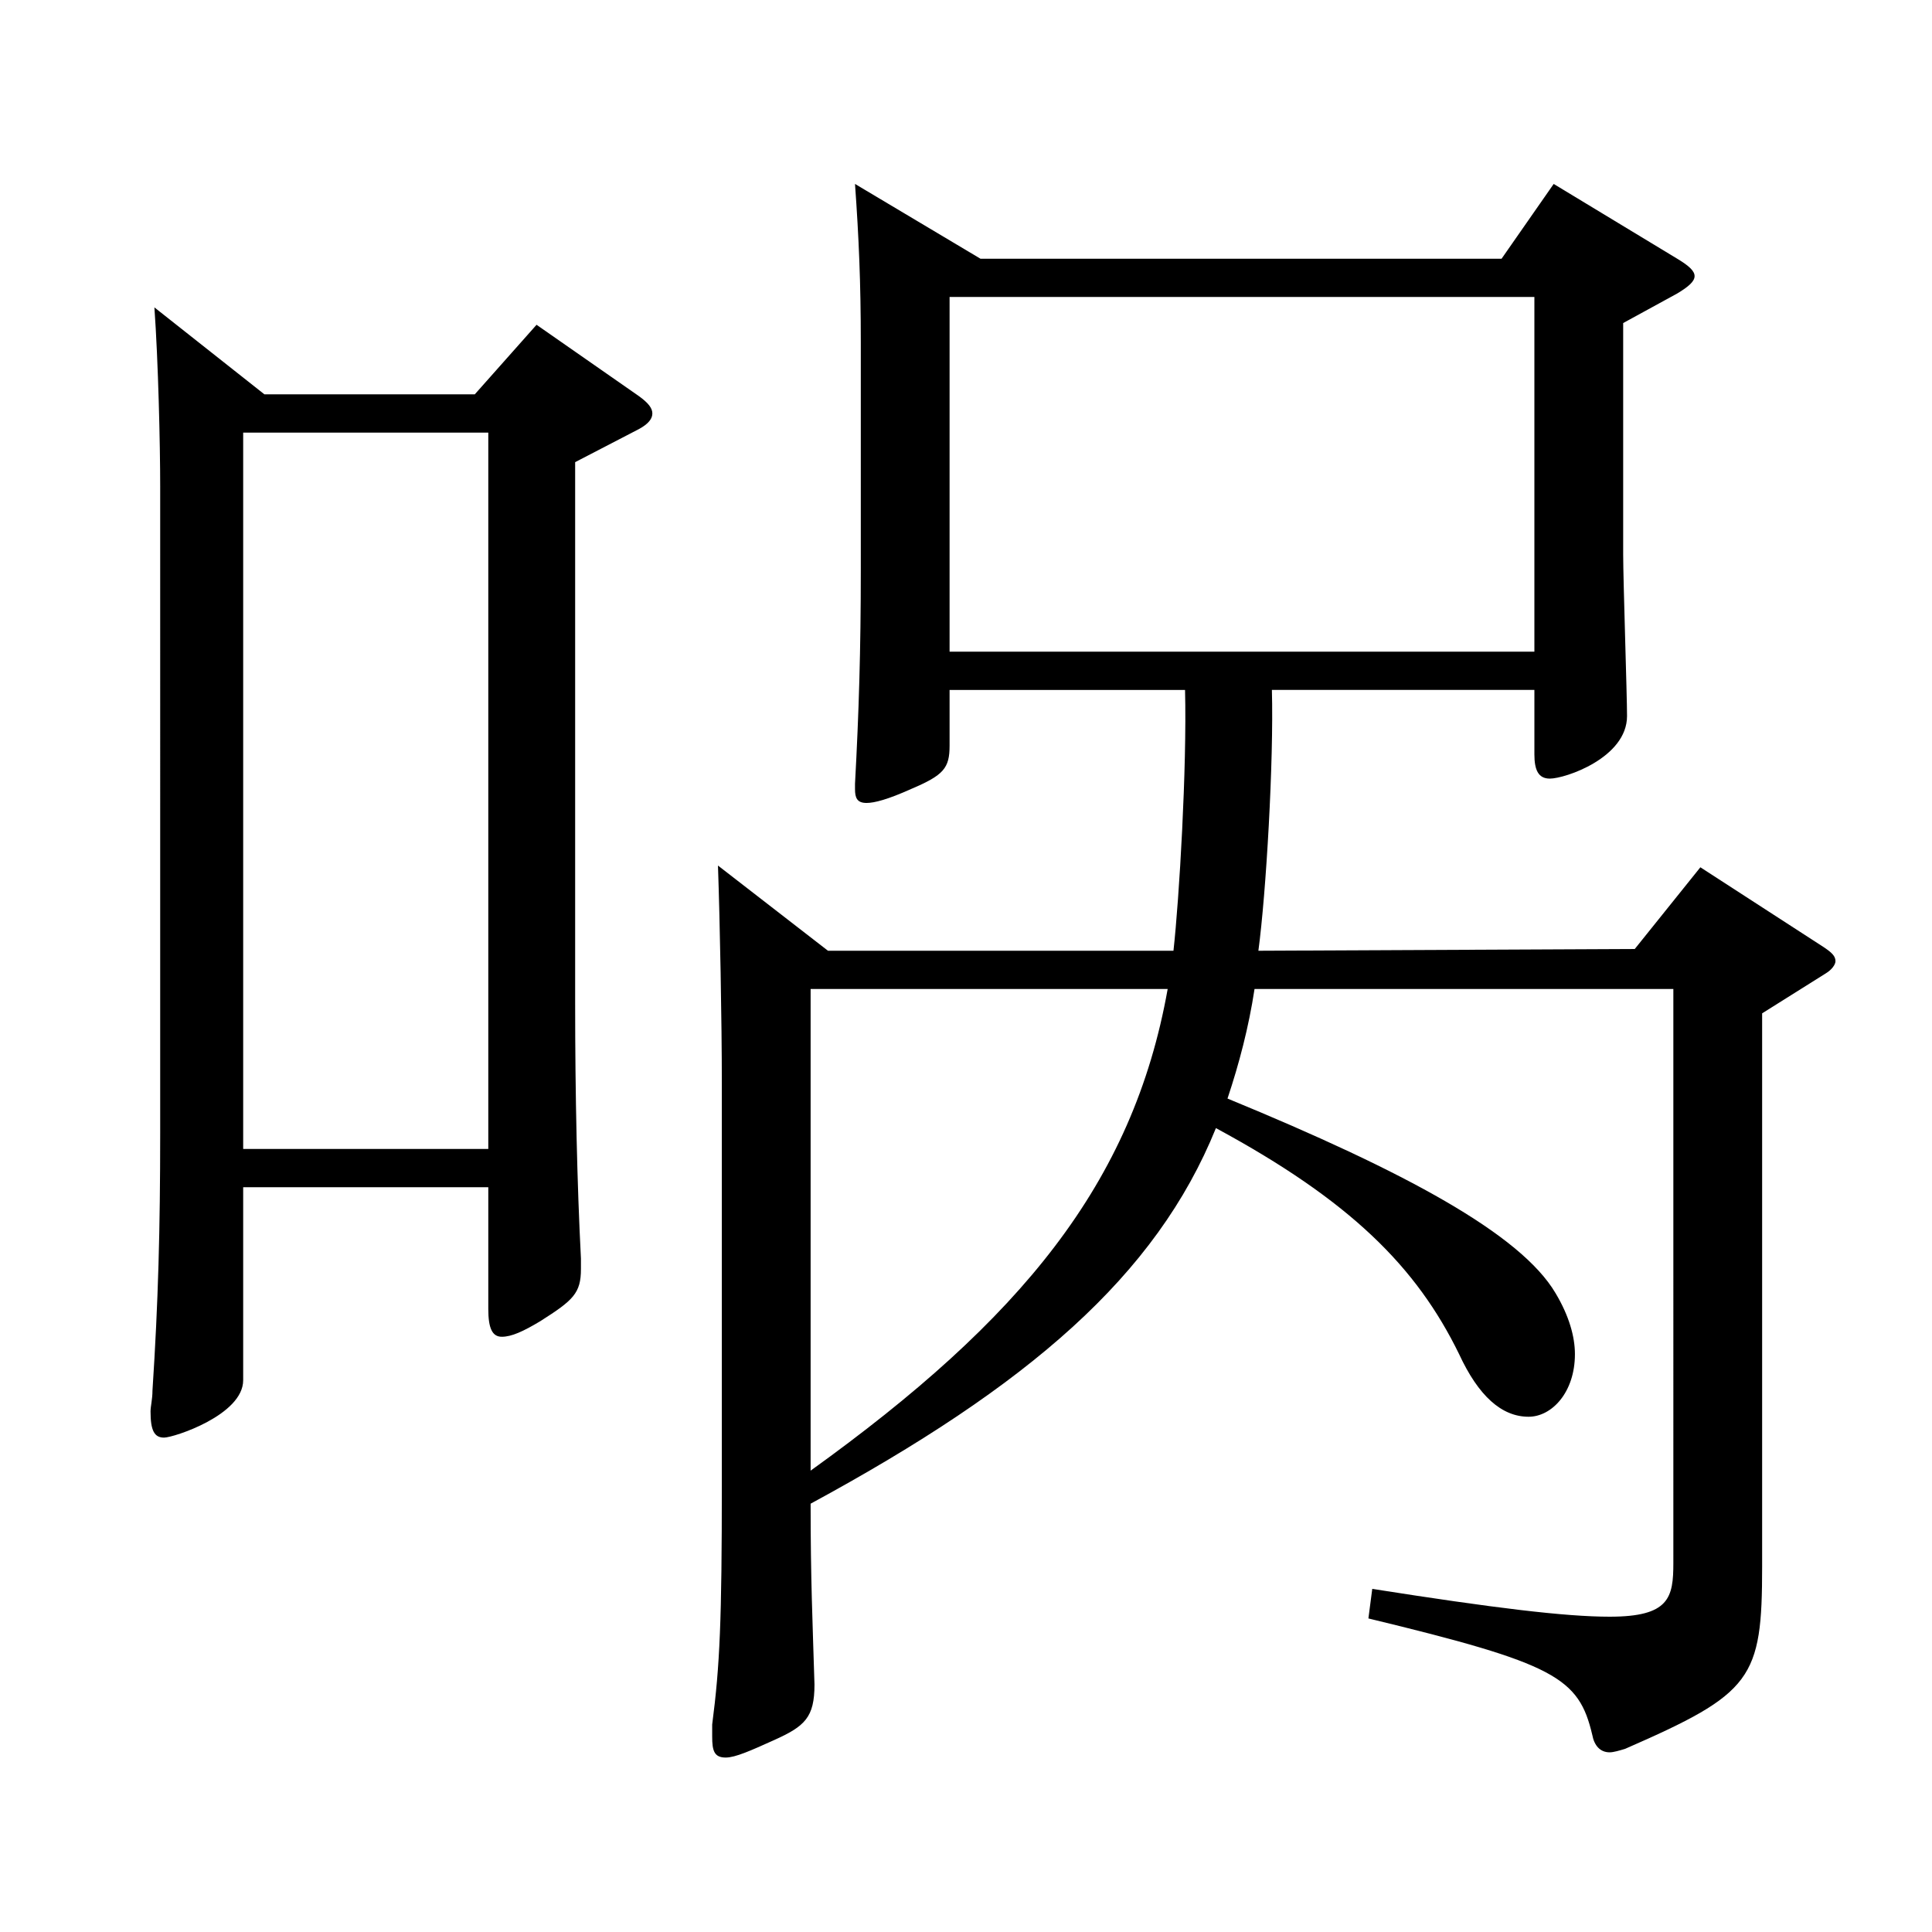 <?xml version="1.0" encoding="utf-8"?>
<!-- Generator: Adobe Illustrator 16.0.0, SVG Export Plug-In . SVG Version: 6.00 Build 0)  -->
<!DOCTYPE svg PUBLIC "-//W3C//DTD SVG 1.1//EN" "http://www.w3.org/Graphics/SVG/1.1/DTD/svg11.dtd">
<svg version="1.1" id="图层_1" xmlns="http://www.w3.org/2000/svg" xmlns:xlink="http://www.w3.org/1999/xlink" x="0px" y="0px"
	 width="1000px" height="1000px" viewBox="0 0 1000 1000" enable-background="new 0 0 1000 1000" xml:space="preserve">
<path d="M136.858,204.108h108.89l31.968-36l52.947,36.9c4.995,3.6,6.993,6.3,6.993,9c0,2.699-1.998,5.399-6.993,8.1l-32.967,17.1
	v279.898c0,47.699,0.999,93.6,2.997,132.299v5.4c0,12.6-3.996,16.199-20.979,27c-8.99,5.399-14.984,8.1-19.979,8.1
	s-6.993-4.5-6.993-14.4v-62.999H125.869v99.899c0,18-35.964,29.699-40.959,29.699c-4.994,0-6.992-3.6-6.992-13.5
	c0-2.699,0.999-6.3,0.999-10.8c2.997-45.899,3.996-83.699,3.996-133.199V251.809c0-21.601-0.999-64.8-2.997-92.7L136.858,204.108z
	 M252.741,594.706V223.908H125.869v370.798H252.741z M507.484,133.909h269.729l26.973-38.7l63.936,38.7c5.994,3.6,8.991,6.3,8.991,9
	c0,2.7-2.997,5.399-8.991,9l-27.972,15.3v119.699c0,13.5,1.998,72.899,1.998,83.699c0,21.6-31.968,32.399-39.96,32.399
	c-5.994,0-7.992-4.5-7.992-12.6v-33.3H658.332c0.999,36.899-2.996,105.299-6.992,134.999l194.804-0.9l33.966-42.299l63.936,41.399
	c3.995,2.7,5.993,4.5,5.993,7.2c0,1.8-1.998,4.5-4.994,6.3l-32.967,20.699v286.198c0,58.5-4.995,65.7-70.929,94.5
	c-2.997,0.899-5.994,1.8-7.992,1.8c-4.995,0-7.992-3.601-8.991-9c-6.992-29.7-18.98-36.9-115.883-60.3l1.998-15.3
	c62.937,9.899,99.899,14.399,122.876,14.399c30.969,0,32.967-9.899,32.967-27.899V511.906H649.342
	c-2.997,19.8-7.992,38.7-13.986,56.7c91.907,37.799,151.847,70.199,169.829,100.799c6.993,11.7,9.99,22.5,9.99,31.5
	c0,19.8-11.988,32.399-23.977,32.399c-13.985,0-25.974-10.8-35.964-32.399c-21.978-45-55.943-79.199-125.873-116.999
	c-30.969,76.499-96.902,133.198-209.788,194.398c0,39.6,0.999,60.3,1.998,93.6c0,17.1-4.995,21.6-20.979,28.8
	c-11.988,5.399-19.98,9-24.976,9c-5.993,0-6.992-3.601-6.992-10.801v-6.3c3.995-30.6,4.994-53.999,4.994-124.199V560.506
	c0-31.5-0.999-83.699-1.998-112.499l56.943,44.1h178.819c2.997-27,6.993-94.499,5.994-134.999H491.501v28.8
	c0,11.7-2.997,15.3-19.98,22.5c-11.987,5.399-18.98,7.2-22.977,7.2c-4.995,0-5.994-2.7-5.994-7.2v-2.7
	c1.998-36.899,2.997-69.3,2.997-110.699V177.108c0-30.6-0.999-53.999-2.997-81.899L507.484,133.909z M419.573,511.906v249.299
	c108.891-78.3,166.832-148.499,184.813-249.299H419.573z M794.195,337.308V153.709H491.501v183.599H794.195z"/>
</svg>
